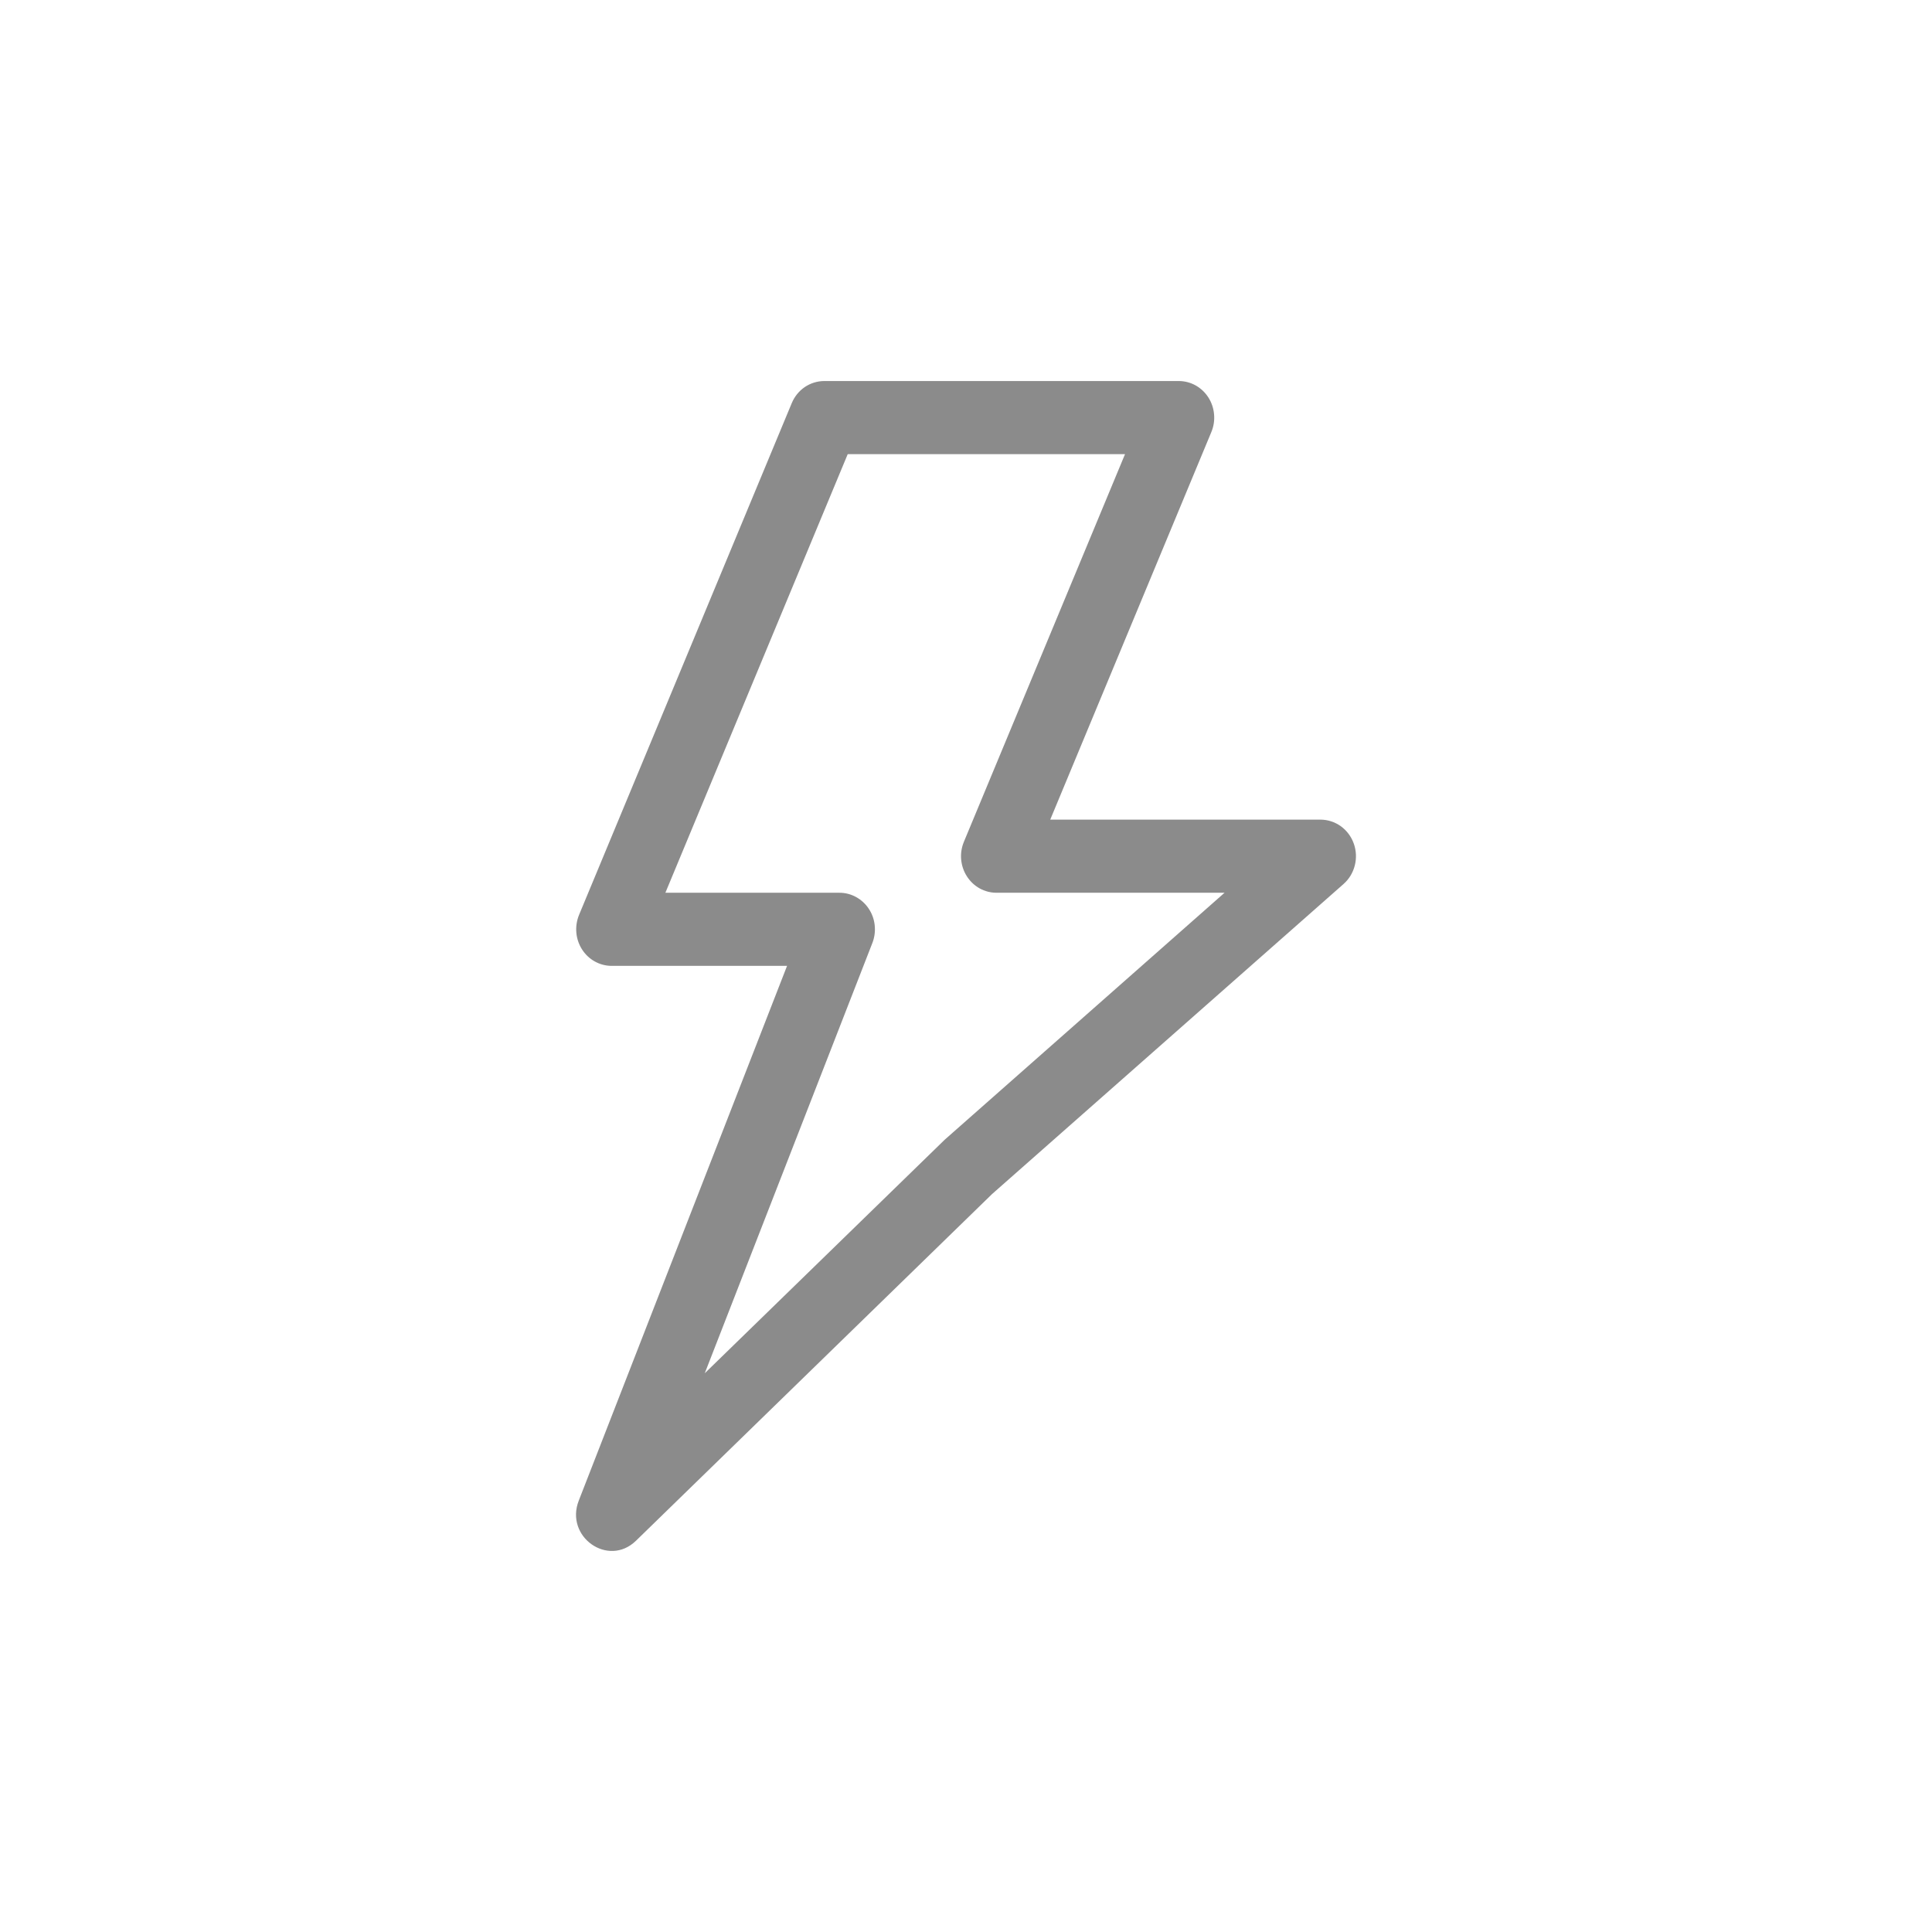 <?xml version="1.0" encoding="UTF-8"?> <svg xmlns="http://www.w3.org/2000/svg" width="45" height="45" viewBox="0 0 45 45" fill="none"><path fill-rule="evenodd" clip-rule="evenodd" d="M30.758 19.091H24.462L28.215 10.062C28.269 9.932 28.291 9.791 28.278 9.651C28.266 9.51 28.221 9.375 28.145 9.257C28.07 9.14 27.967 9.043 27.847 8.976C27.727 8.91 27.592 8.875 27.455 8.875H19.2C19.038 8.875 18.88 8.924 18.745 9.015C18.61 9.107 18.504 9.238 18.441 9.391L13.487 21.31C13.434 21.44 13.412 21.581 13.424 21.721C13.436 21.862 13.482 21.997 13.557 22.114C13.632 22.232 13.735 22.329 13.855 22.395C13.976 22.462 14.11 22.497 14.247 22.497H18.332L13.481 34.951C13.15 35.797 14.169 36.514 14.813 35.887L23.108 27.811L31.294 20.59C31.422 20.477 31.514 20.326 31.556 20.157C31.599 19.989 31.59 19.811 31.532 19.648C31.474 19.485 31.368 19.344 31.23 19.244C31.091 19.145 30.926 19.091 30.758 19.091ZM23.21 20.794H28.522L22.004 26.546L16.415 31.986L20.32 21.962C20.37 21.833 20.388 21.693 20.374 21.555C20.36 21.416 20.313 21.284 20.237 21.169C20.161 21.053 20.059 20.959 19.94 20.894C19.821 20.828 19.688 20.794 19.553 20.794H15.498L19.745 10.578H26.204L22.451 19.607C22.397 19.737 22.375 19.878 22.387 20.019C22.4 20.159 22.445 20.294 22.521 20.412C22.596 20.529 22.698 20.626 22.819 20.693C22.939 20.759 23.074 20.794 23.21 20.794Z" fill="#8B8B8B"></path></svg> 